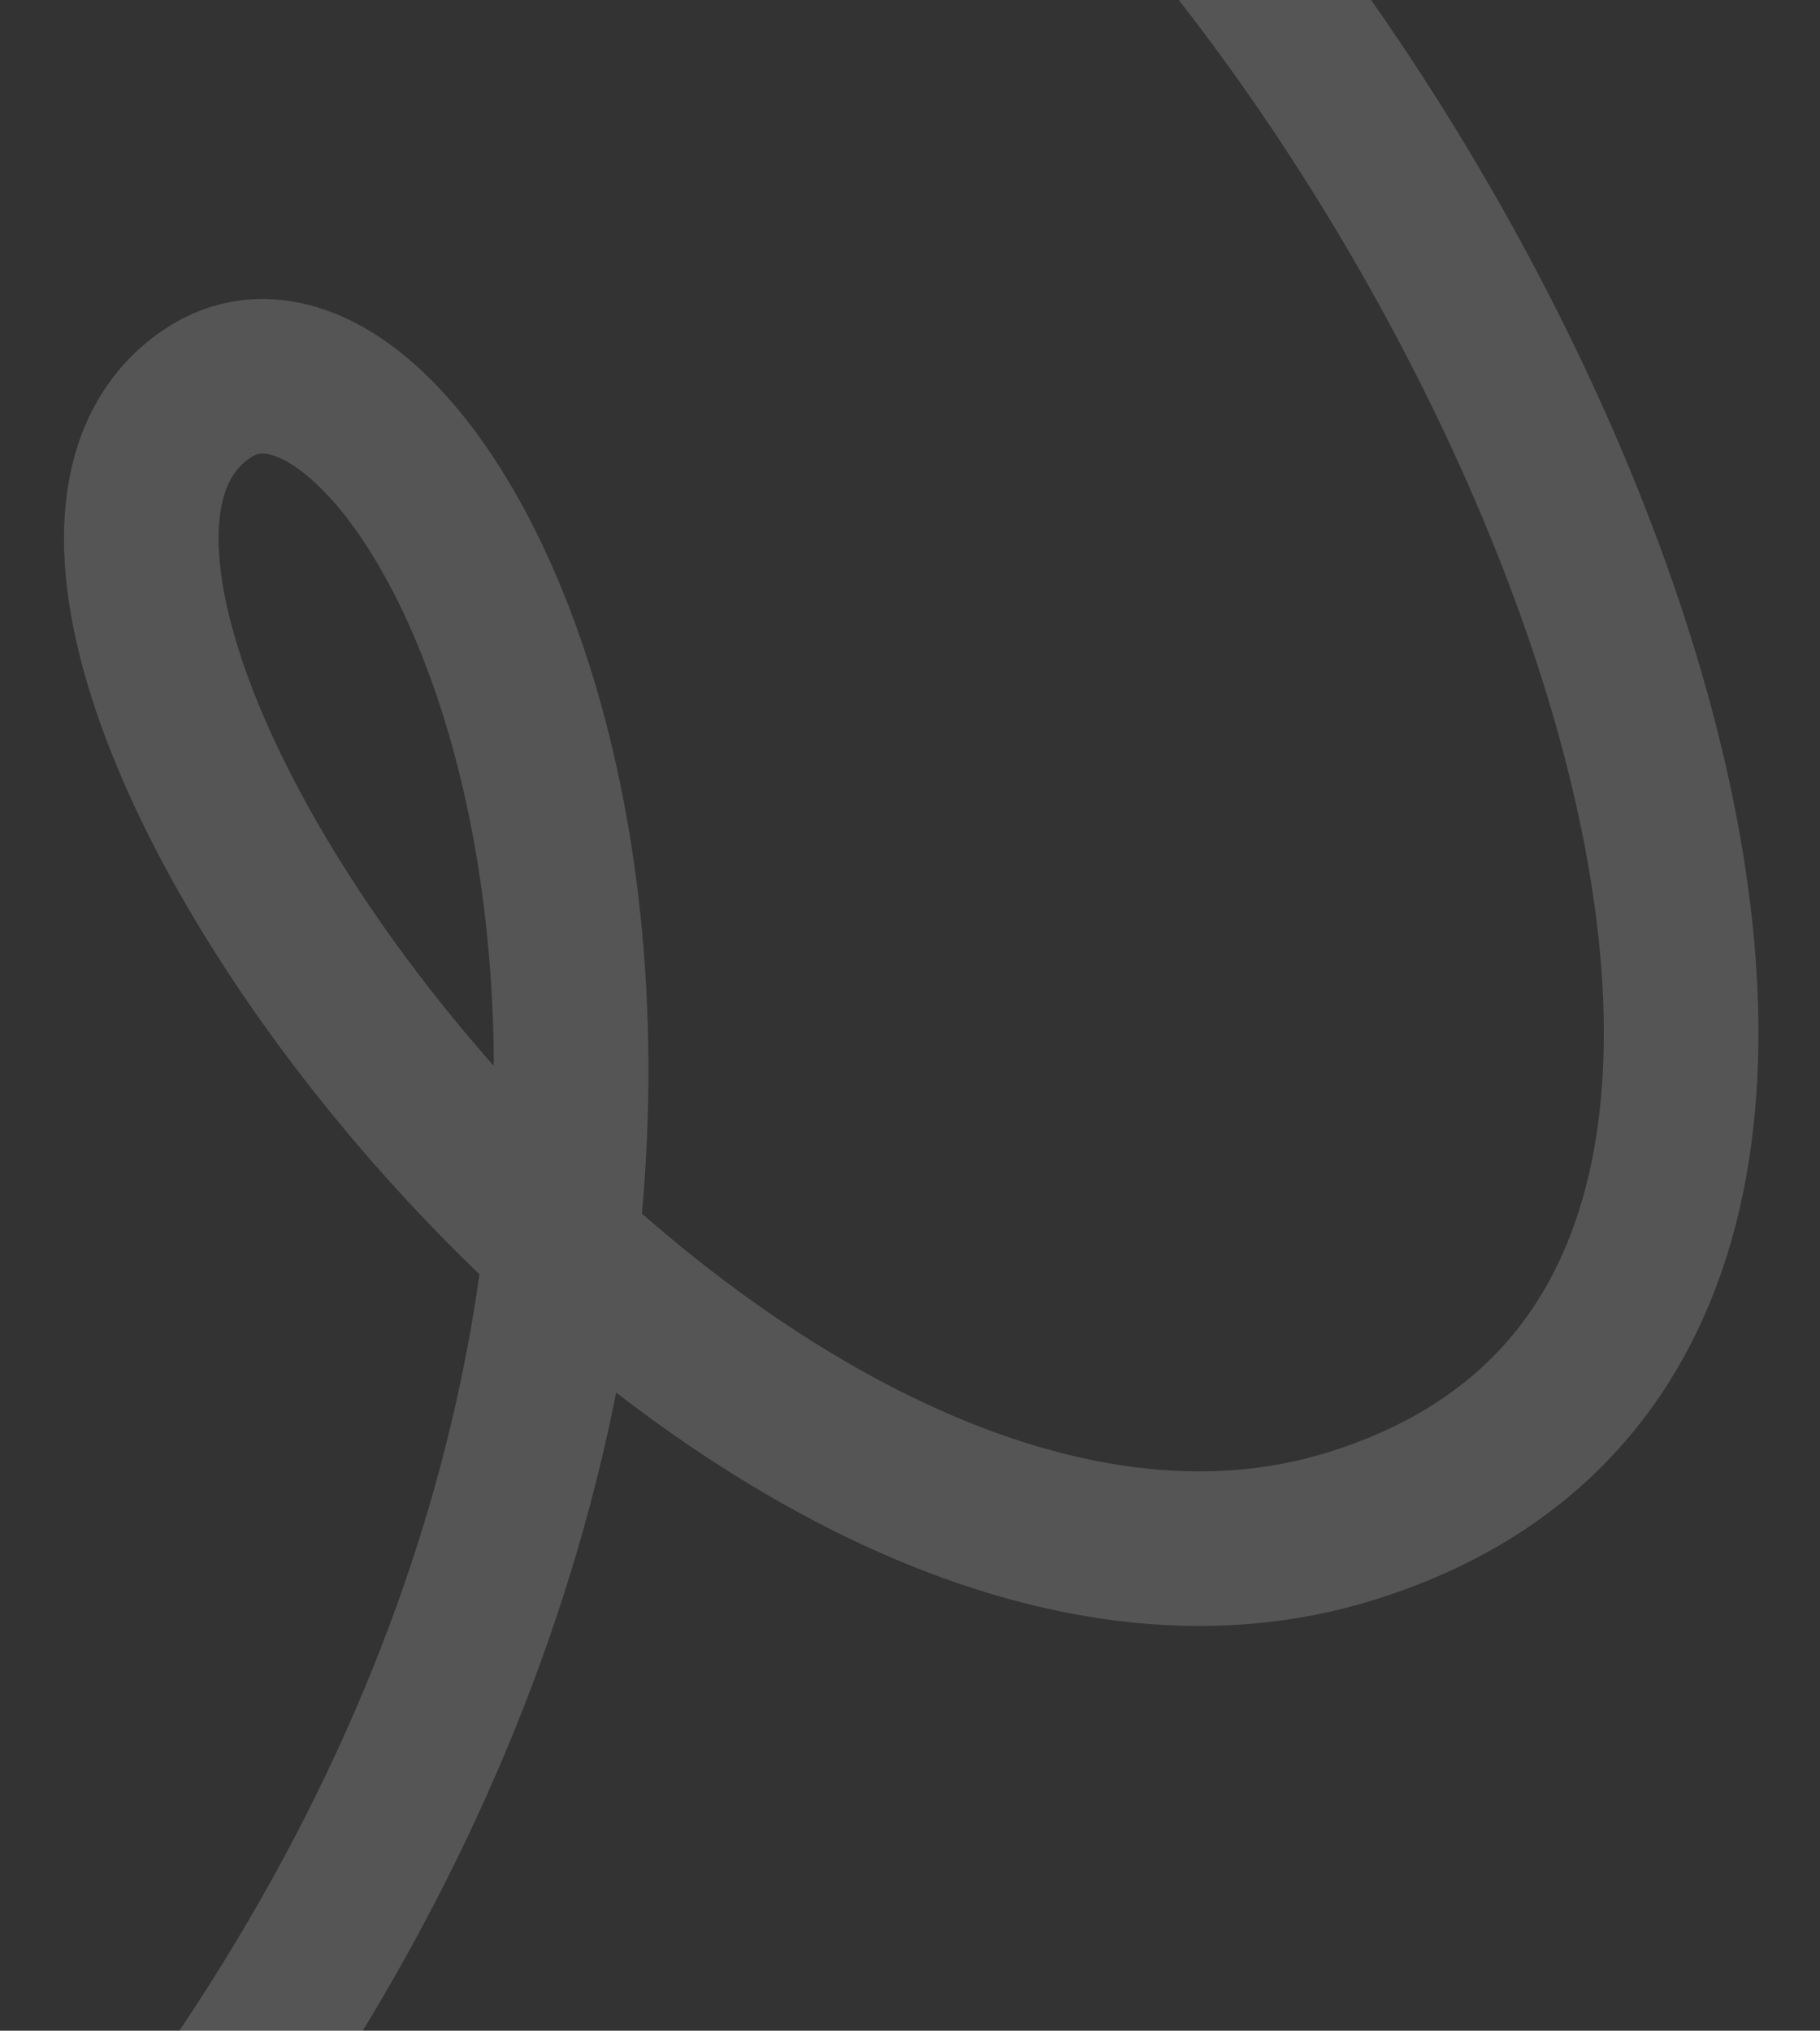 <?xml version="1.0" encoding="UTF-8"?> <svg xmlns="http://www.w3.org/2000/svg" width="259" height="289" viewBox="0 0 259 289" fill="none"><rect x="0" y="0" width="259" height="289" fill="#333333" stroke="none"/> <g clip-path="url(#clip0_593_1357)"> <path d="M145.758 -39.757C217.914 23.612 288.896 187.287 192.166 217.217C103.191 244.747 -13.959 85.495 29.433 56.054C62.091 33.895 126.019 162.398 32.528 298.268" stroke="white" stroke-opacity="0.17" stroke-width="22"></path> </g> <defs> <clipPath id="clip0_593_1357"> <rect width="259" height="289" fill="white"></rect> </clipPath> </defs> </svg> 